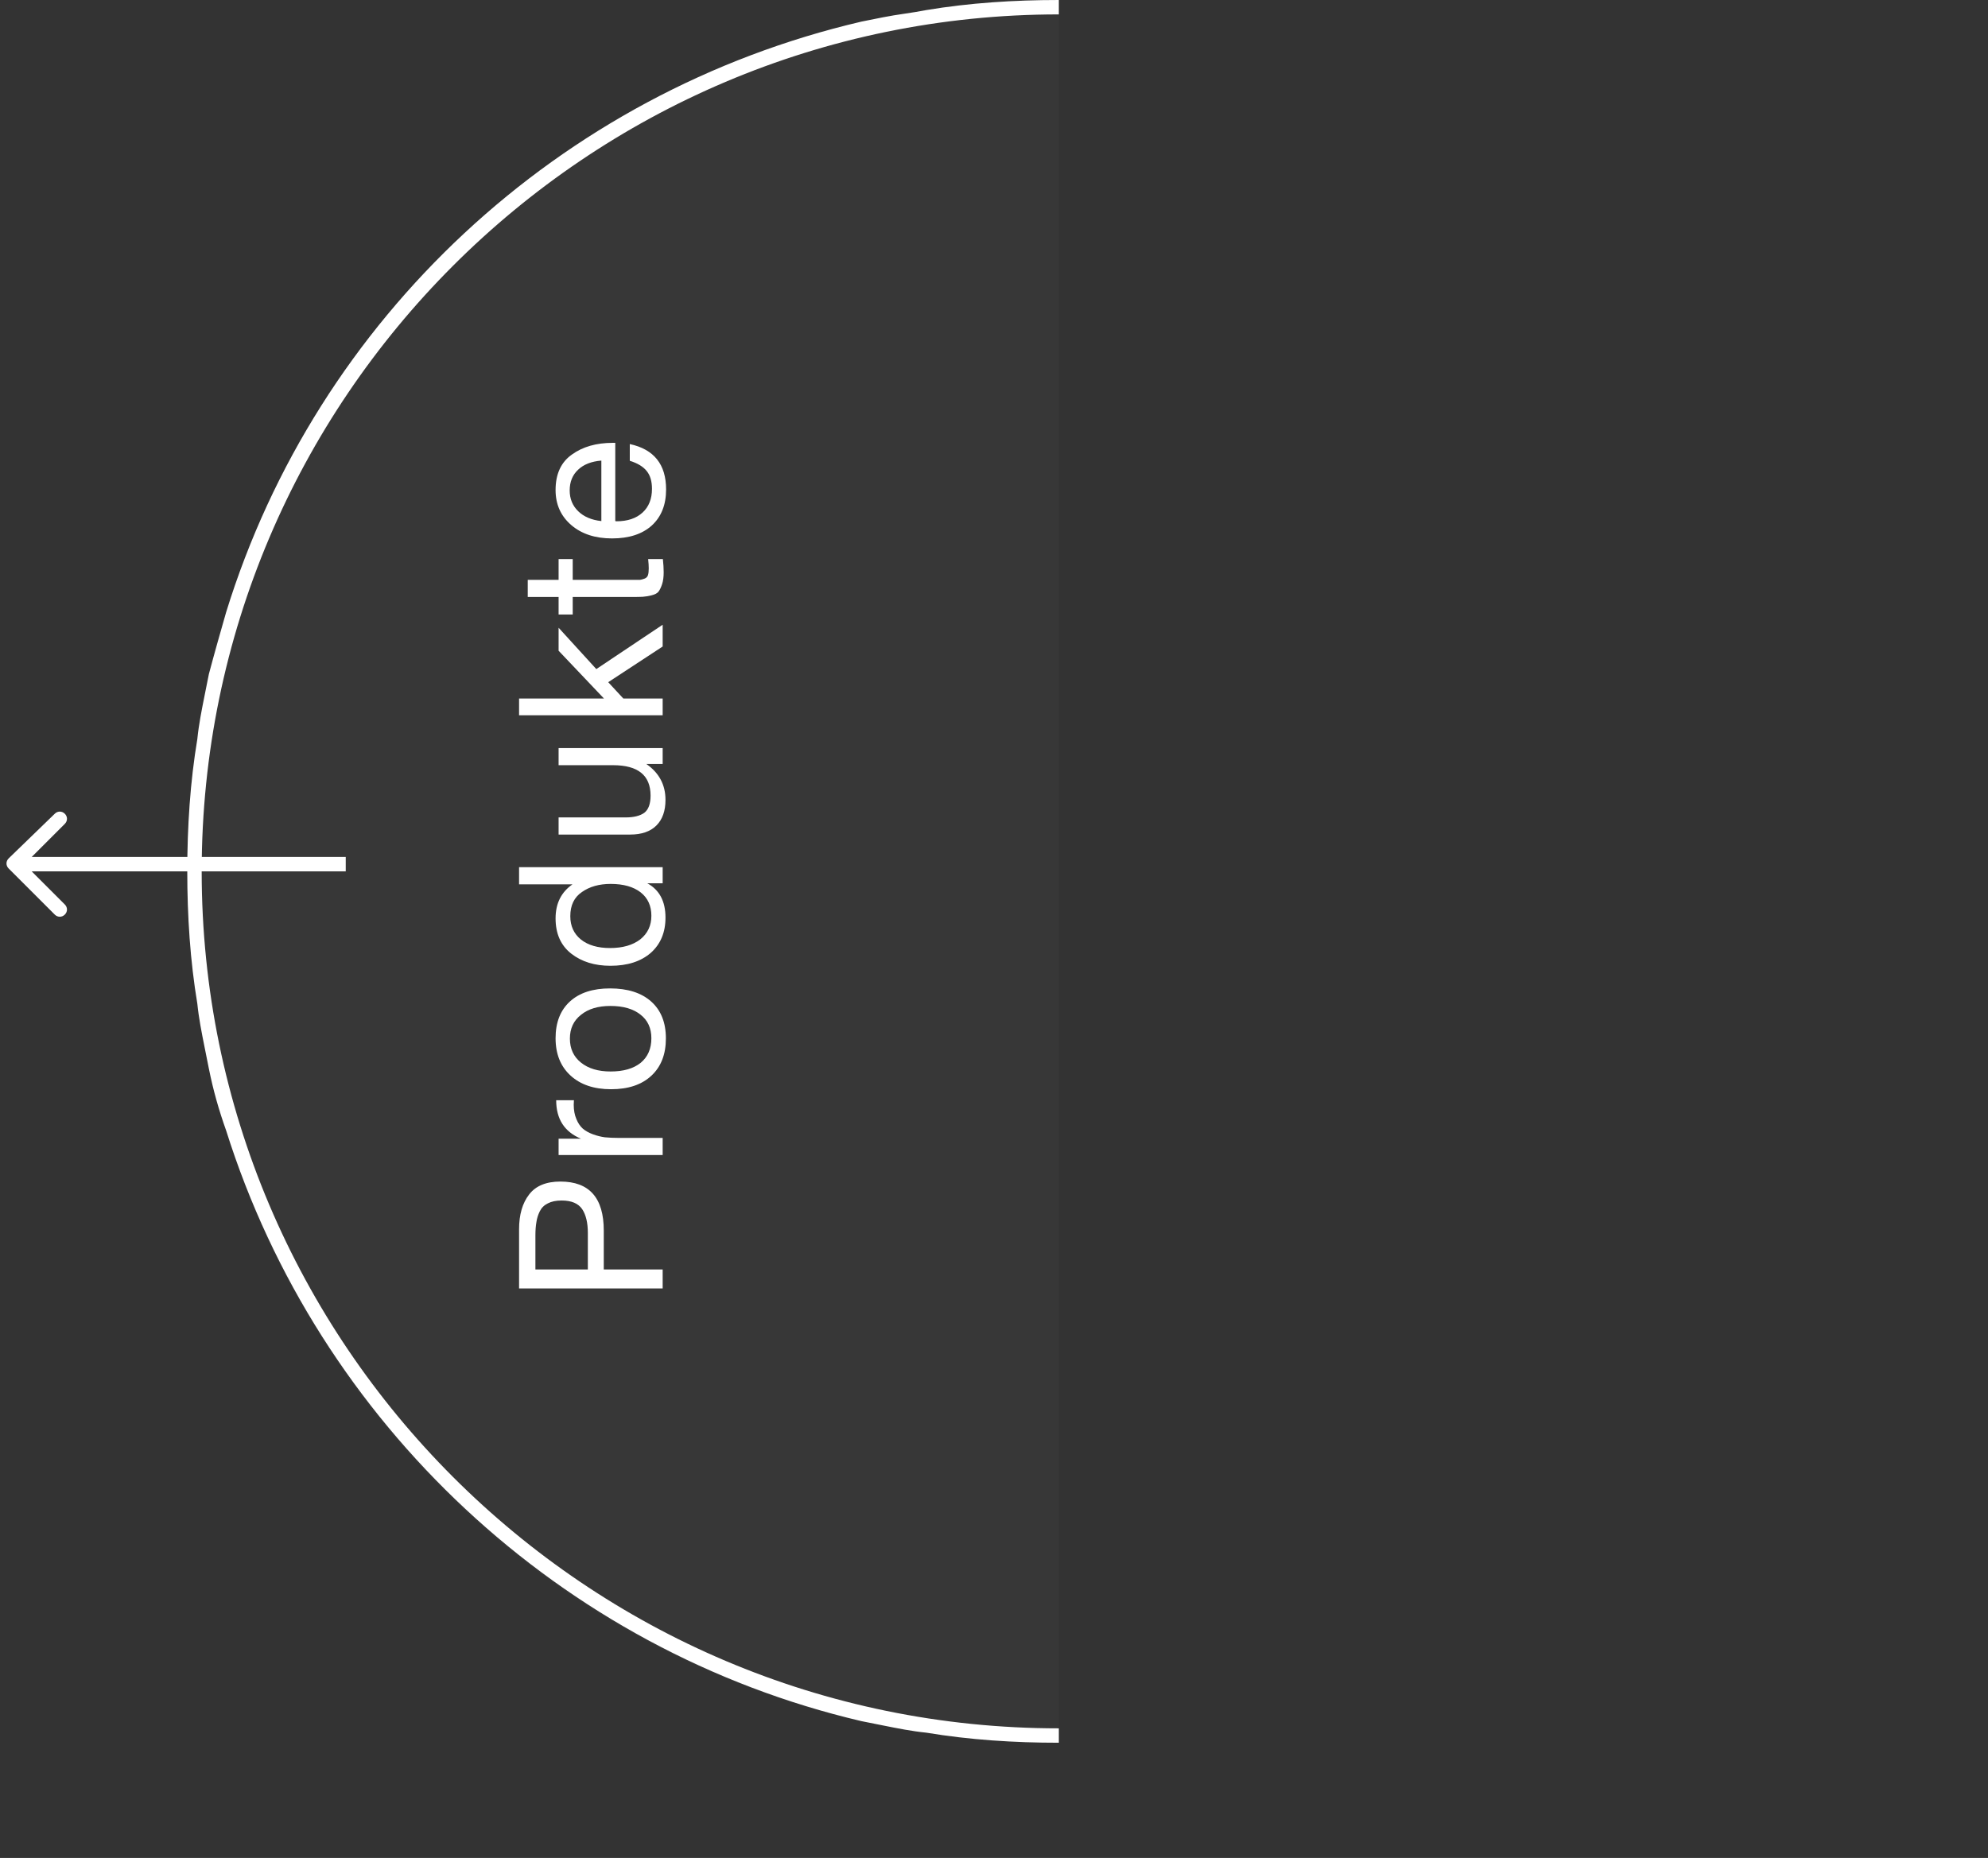 <svg width="138" height="129" viewBox="0 0 138 129" fill="none" xmlns="http://www.w3.org/2000/svg">
<rect x="0" y="0" width="138" height="129" fill="#333333" stroke="none"/>
<g opacity="0.16">
<path opacity="0.16" d="M64.3 0.7C67.3 0.2 70.4 0 73.5 0V121C70.4 121 67.3 120.8 64.3 120.3C63.3 120.2 62.3 120 61.3 119.8C60.8 119.7 60.3 119.6 59.8 119.5C38.8 114.7 22 98.9 15.7 78.5C15.3 77.1 14.9 75.6 14.5 74.2C14.4 73.7 14.3 73.2 14.2 72.7C14 71.7 13.8 70.7 13.7 69.7C13.2 66.7 13 63.6 13 60.5C13 57.4 13.2 54.3 13.7 51.3C13.8 50.3 14 49.3 14.2 48.3C14.3 47.8 14.4 47.3 14.5 46.8C14.8 45.3 15.2 43.9 15.7 42.5C22 22.1 38.8 6.4 59.8 1.5C60.3 1.4 60.8 1.3 61.3 1.2C62.3 1 63.3 0.8 64.3 0.7Z" fill="#CBD2DC"/>
</g>
<path d="M73.5 1V0C70.4 0 67.3 0.2 64.3 0.7C63.3 0.9 62.3 1 61.3 1.2C60.8 1.3 60.3 1.4 59.8 1.5C38.8 6.4 22 22.1 15.7 42.5C15.3 43.9 14.9 45.3 14.5 46.8C14.4 47.3 14.3 47.8 14.2 48.3C14 49.3 13.8 50.3 13.7 51.3C13.2 54.3 13 57.4 13 60.5C13 63.6 13.2 66.7 13.7 69.7C13.8 70.7 14 71.7 14.2 72.7C14.3 73.2 14.4 73.7 14.5 74.2C14.8 75.7 15.2 77.1 15.7 78.5C22.1 98.8 38.9 114.6 59.8 119.5C60.3 119.6 60.8 119.7 61.3 119.8C62.3 120 63.3 120.2 64.3 120.3C67.3 120.8 70.4 121 73.5 121V120C40.7 120 14 93.3 14 60.5C14 27.7 40.7 1 73.5 1Z" fill="white"/>
<path d="M0.6 59.6C0.4 59.8 0.4 60.1 0.6 60.3L3.8 63.5C4 63.7 4.3 63.7 4.5 63.5C4.7 63.3 4.7 63 4.5 62.8L1.7 60L4.5 57.2C4.7 57 4.7 56.7 4.5 56.5C4.3 56.3 4 56.3 3.8 56.5L0.6 59.6ZM24 59.5H1V60.5H24V59.5Z" fill="white"/>
<path d="M36.032 89.456L36.032 85.354C36.032 84.337 36.265 83.53 36.732 82.932C37.189 82.335 37.913 82.036 38.902 82.036C40.909 82.036 41.912 83.17 41.912 85.438L41.912 88.14L46 88.14L46 89.456L36.032 89.456ZM37.166 88.14L40.806 88.14L40.806 85.606C40.806 84.897 40.675 84.346 40.414 83.954C40.143 83.553 39.667 83.352 38.986 83.352C38.603 83.352 38.286 83.418 38.034 83.548C37.782 83.67 37.595 83.852 37.474 84.094C37.353 84.337 37.273 84.589 37.236 84.85C37.189 85.112 37.166 85.424 37.166 85.788L37.166 88.14ZM38.608 76.388L39.84 76.388C39.831 76.472 39.826 76.575 39.826 76.696C39.826 77.079 39.887 77.41 40.008 77.69C40.12 77.97 40.269 78.194 40.456 78.362C40.643 78.521 40.876 78.651 41.156 78.754C41.436 78.857 41.716 78.927 41.996 78.964C42.276 78.992 42.593 79.006 42.948 79.006L46 79.006L46 80.196L38.776 80.196L38.776 79.062L40.33 79.062C39.182 78.586 38.608 77.695 38.608 76.388ZM39.602 74.674C38.911 74.04 38.566 73.176 38.566 72.084C38.566 70.992 38.897 70.143 39.56 69.536C40.223 68.93 41.151 68.626 42.346 68.626C43.569 68.626 44.521 68.93 45.202 69.536C45.883 70.143 46.224 70.997 46.224 72.098C46.224 73.2 45.888 74.063 45.216 74.688C44.544 75.314 43.611 75.626 42.416 75.626C41.231 75.626 40.293 75.309 39.602 74.674ZM40.33 70.46C39.817 70.862 39.56 71.412 39.56 72.112C39.56 72.812 39.817 73.368 40.33 73.778C40.843 74.189 41.529 74.394 42.388 74.394C43.275 74.394 43.97 74.194 44.474 73.792C44.969 73.382 45.216 72.812 45.216 72.084C45.216 71.384 44.964 70.838 44.46 70.446C43.956 70.045 43.261 69.844 42.374 69.844C41.515 69.844 40.834 70.049 40.33 70.46ZM36.032 60.209L46 60.209L46 61.329L44.936 61.329C45.776 61.786 46.196 62.58 46.196 63.709C46.196 64.736 45.855 65.552 45.174 66.159C44.483 66.757 43.55 67.055 42.374 67.055C41.282 67.055 40.377 66.775 39.658 66.215C38.93 65.646 38.566 64.829 38.566 63.765C38.566 62.729 38.958 61.941 39.742 61.399L36.032 61.399L36.032 60.209ZM39.588 63.611C39.588 64.293 39.835 64.834 40.33 65.235C40.825 65.627 41.497 65.823 42.346 65.823C43.223 65.823 43.923 65.623 44.446 65.221C44.959 64.811 45.216 64.264 45.216 63.583C45.216 62.892 44.969 62.351 44.474 61.959C43.97 61.567 43.275 61.371 42.388 61.371C41.595 61.371 40.932 61.558 40.4 61.931C39.859 62.295 39.588 62.855 39.588 63.611ZM38.776 51.938L46 51.938L46 53.044L44.866 53.044C45.753 53.66 46.196 54.491 46.196 55.536C46.196 56.302 45.986 56.894 45.566 57.314C45.146 57.734 44.539 57.944 43.746 57.944L38.776 57.944L38.776 56.754L43.424 56.754C43.993 56.754 44.427 56.647 44.726 56.432C45.015 56.208 45.16 55.812 45.16 55.242C45.16 53.833 44.292 53.128 42.556 53.128L38.776 53.128L38.776 51.938ZM38.776 43.585L41.394 46.455L46 43.375L46 44.887L42.22 47.365L43.27 48.499L46 48.499L46 49.661L36.032 49.661L36.032 48.499L41.926 48.499L38.776 45.181L38.776 43.585ZM38.776 38.817L39.756 38.817L39.756 40.259L43.97 40.259C44.203 40.259 44.357 40.259 44.432 40.259C44.507 40.25 44.609 40.222 44.74 40.175C44.861 40.129 44.941 40.049 44.978 39.937C45.015 39.825 45.034 39.667 45.034 39.461C45.034 39.284 45.02 39.069 44.992 38.817L46.014 38.817C46.051 39.153 46.07 39.457 46.07 39.727C46.07 40.063 46.033 40.343 45.958 40.567C45.883 40.791 45.799 40.964 45.706 41.085C45.613 41.197 45.449 41.281 45.216 41.337C44.973 41.393 44.773 41.426 44.614 41.435C44.446 41.445 44.171 41.449 43.788 41.449C43.76 41.449 43.741 41.449 43.732 41.449C43.713 41.449 43.69 41.449 43.662 41.449C43.634 41.449 43.611 41.449 43.592 41.449L39.756 41.449L39.756 42.667L38.776 42.667L38.776 41.449L36.634 41.449L36.634 40.259L38.776 40.259L38.776 38.817ZM43.718 30.831C45.398 31.195 46.238 32.245 46.238 33.981C46.238 35.045 45.907 35.88 45.244 36.487C44.581 37.084 43.662 37.383 42.486 37.383C41.319 37.383 40.377 37.075 39.658 36.459C38.93 35.834 38.566 35.022 38.566 34.023C38.566 32.913 38.944 32.091 39.7 31.559C40.447 31.018 41.394 30.747 42.542 30.747L42.71 30.747L42.71 36.179L42.794 36.193C43.559 36.193 44.161 35.992 44.6 35.591C45.039 35.19 45.258 34.639 45.258 33.939C45.258 33.416 45.137 33.006 44.894 32.707C44.651 32.399 44.259 32.161 43.718 31.993L43.718 30.831ZM41.744 31.979C41.053 32.035 40.517 32.245 40.134 32.609C39.742 32.973 39.546 33.454 39.546 34.051C39.546 34.63 39.742 35.111 40.134 35.493C40.526 35.876 41.063 36.105 41.744 36.179L41.744 31.979Z" fill="white"/>
</svg>

